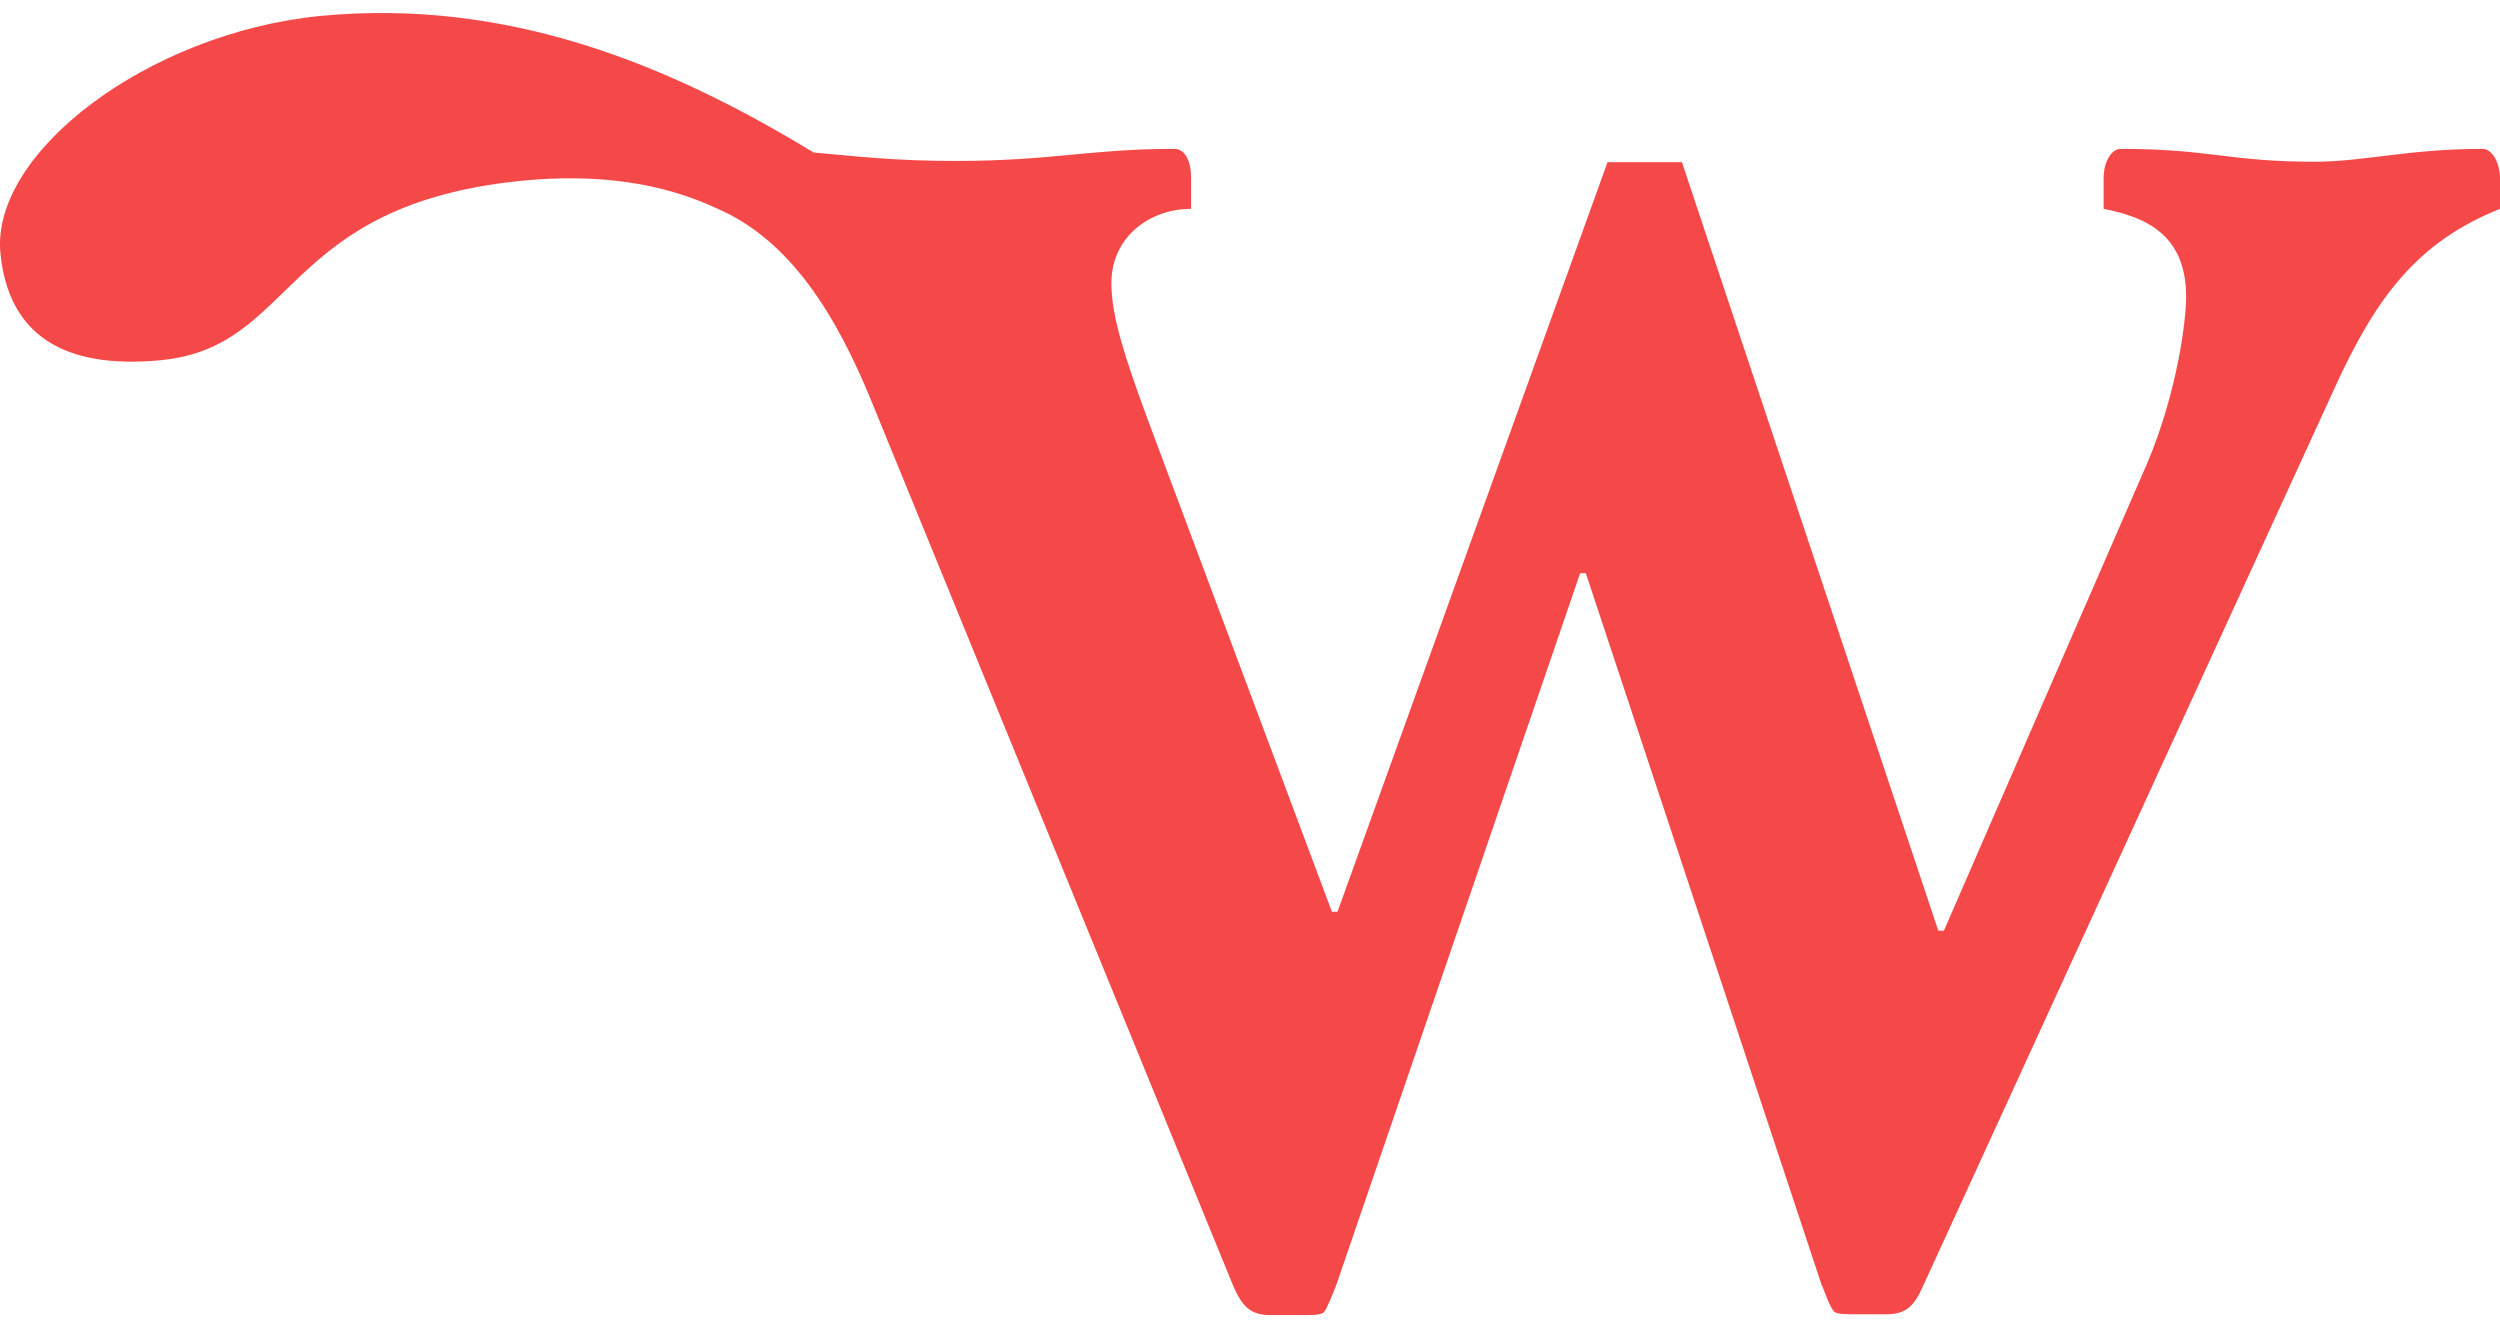 <svg width="96" height="51" viewBox="0 0 96 51" fill="none" xmlns="http://www.w3.org/2000/svg">
<path d="M69.965 49.355C70.073 49.634 70.289 50.237 70.428 50.36C70.552 50.484 70.984 50.468 71.386 50.468H72.437C73.178 50.468 73.503 50.175 73.858 49.355L89.65 14.899C91.241 11.405 92.832 9.288 96 8.02V6.783C95.969 6.165 95.66 5.717 95.336 5.717C92.477 5.717 90.762 6.211 88.877 6.211C85.601 6.211 84.86 5.717 81.429 5.717C81.105 5.717 80.796 6.165 80.78 6.783C80.78 6.783 80.78 6.845 80.78 6.861V8.02C82.356 8.329 83.948 8.978 83.948 11.405C83.948 12.256 83.624 15.007 82.465 17.759L74.646 35.737H74.43L64.587 6.227H61.729L51.361 35.01H51.145L44.053 16.058C43.203 13.74 42.677 12.147 42.677 10.88C42.677 9.087 44.161 8.02 45.737 8.02V6.814C45.737 6.196 45.505 5.717 45.103 5.717C41.828 5.717 40.422 6.18 36.682 6.18C34.303 6.18 32.835 5.995 31.243 5.856C25.65 2.455 19.47 -0.08 12.269 0.615C5.671 1.28 -0.355 5.871 0.016 9.72C0.325 12.874 2.458 14.188 6.181 13.832C11.419 13.322 10.77 7.85 20.072 6.938C22.946 6.66 25.434 7.015 27.566 8.02C30.332 9.226 32.109 12.07 33.484 15.455L47.359 49.386C47.715 50.206 48.054 50.499 48.781 50.499H49.878C50.295 50.499 50.712 50.515 50.836 50.391C50.959 50.267 51.176 49.665 51.299 49.386L60.678 22.01H60.895L69.965 49.386V49.355Z" fill="#F54949"/>
</svg>
